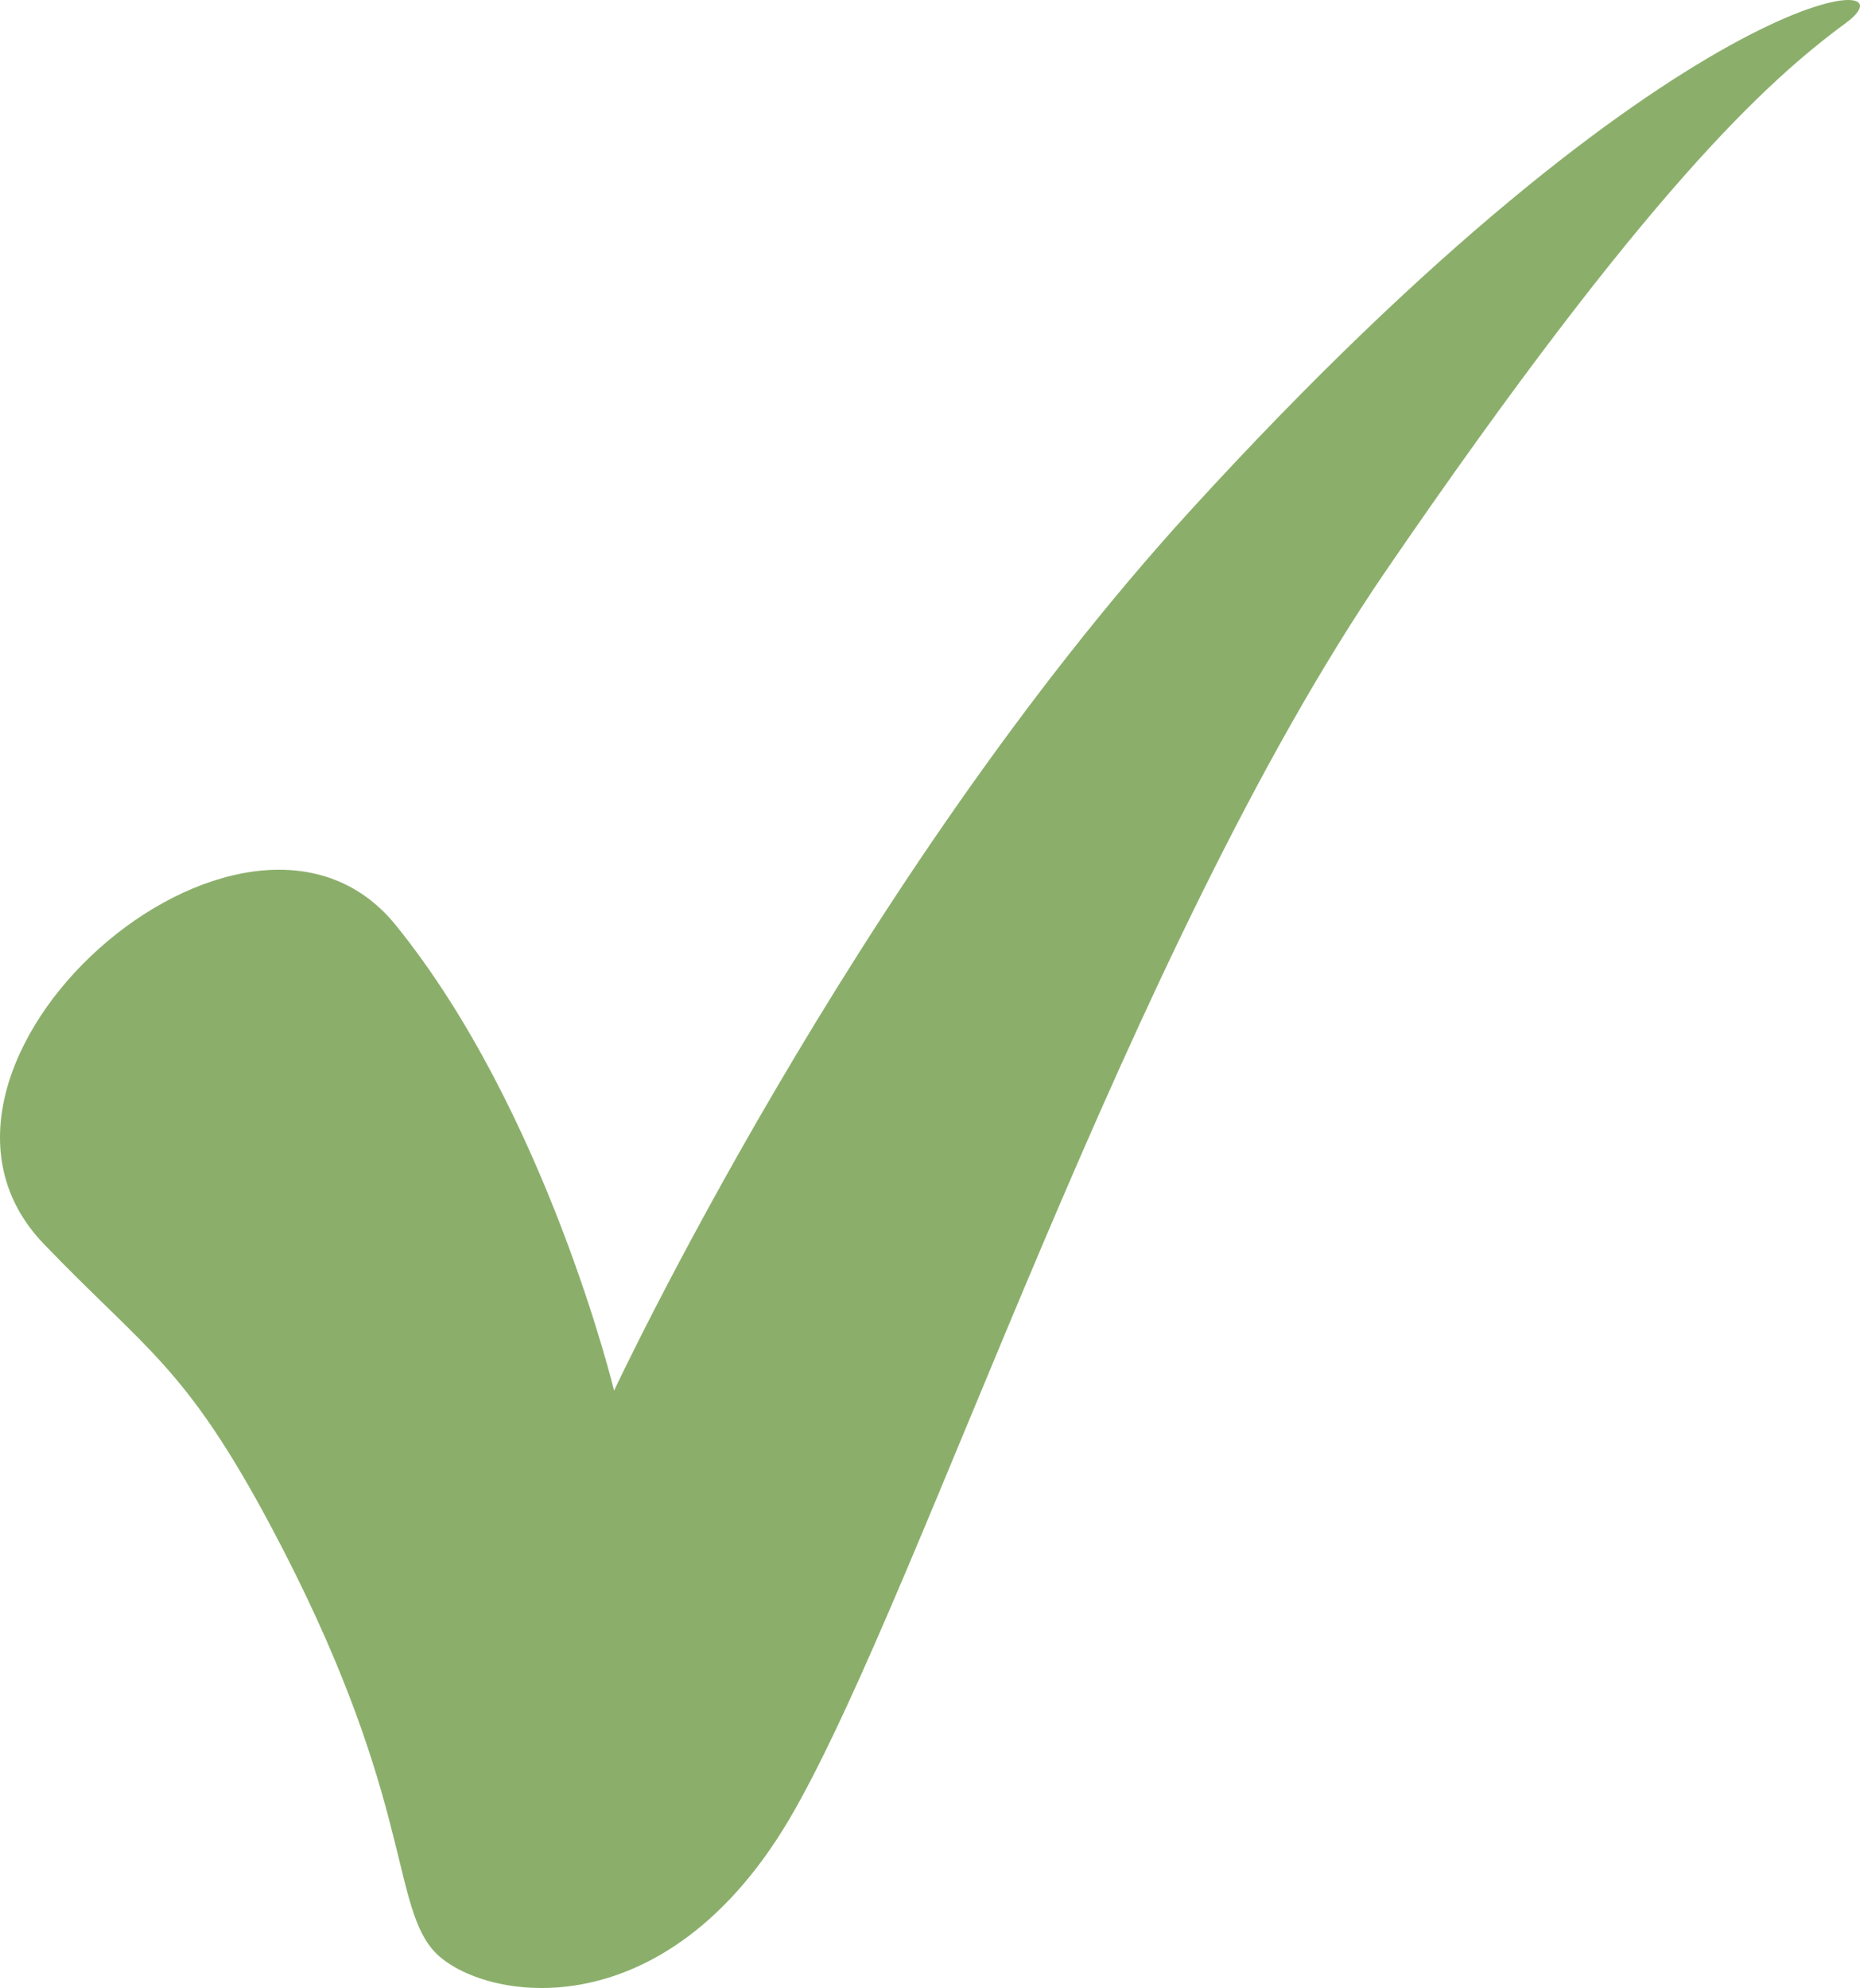 <?xml version="1.0" encoding="UTF-8"?><svg xmlns="http://www.w3.org/2000/svg" xmlns:xlink="http://www.w3.org/1999/xlink" height="2552.6" preserveAspectRatio="xMidYMid meet" version="1.0" viewBox="0.0 0.0 2388.3 2552.6" width="2388.3" zoomAndPan="magnify"><defs><clipPath id="a"><path d="M 0 0 L 2388.289 0 L 2388.289 2552.629 L 0 2552.629 Z M 0 0"/></clipPath></defs><g><g clip-path="url(#a)" id="change1_1"><path d="M 56.109 1597.09 C 187.688 1734.078 237.953 1753.379 348.066 1960.23 C 528.051 2298.359 501.555 2438.309 554.941 2502.66 C 608.324 2567.02 853.016 2619.109 1019.852 2324.922 C 1186.68 2030.719 1446.941 1218.609 1780.609 731.352 C 2114.281 244.09 2269.988 103.121 2370.09 29.57 C 2470.191 -43.98 2153.012 -28.328 1529.25 654.738 C 1095.48 1129.738 788.508 1785.559 788.508 1785.559 C 788.508 1785.559 701.754 1427 508.227 1187.969 C 314.699 948.93 -162.445 1369.539 56.109 1597.09" fill="#8baf6b"/></g></g></svg>